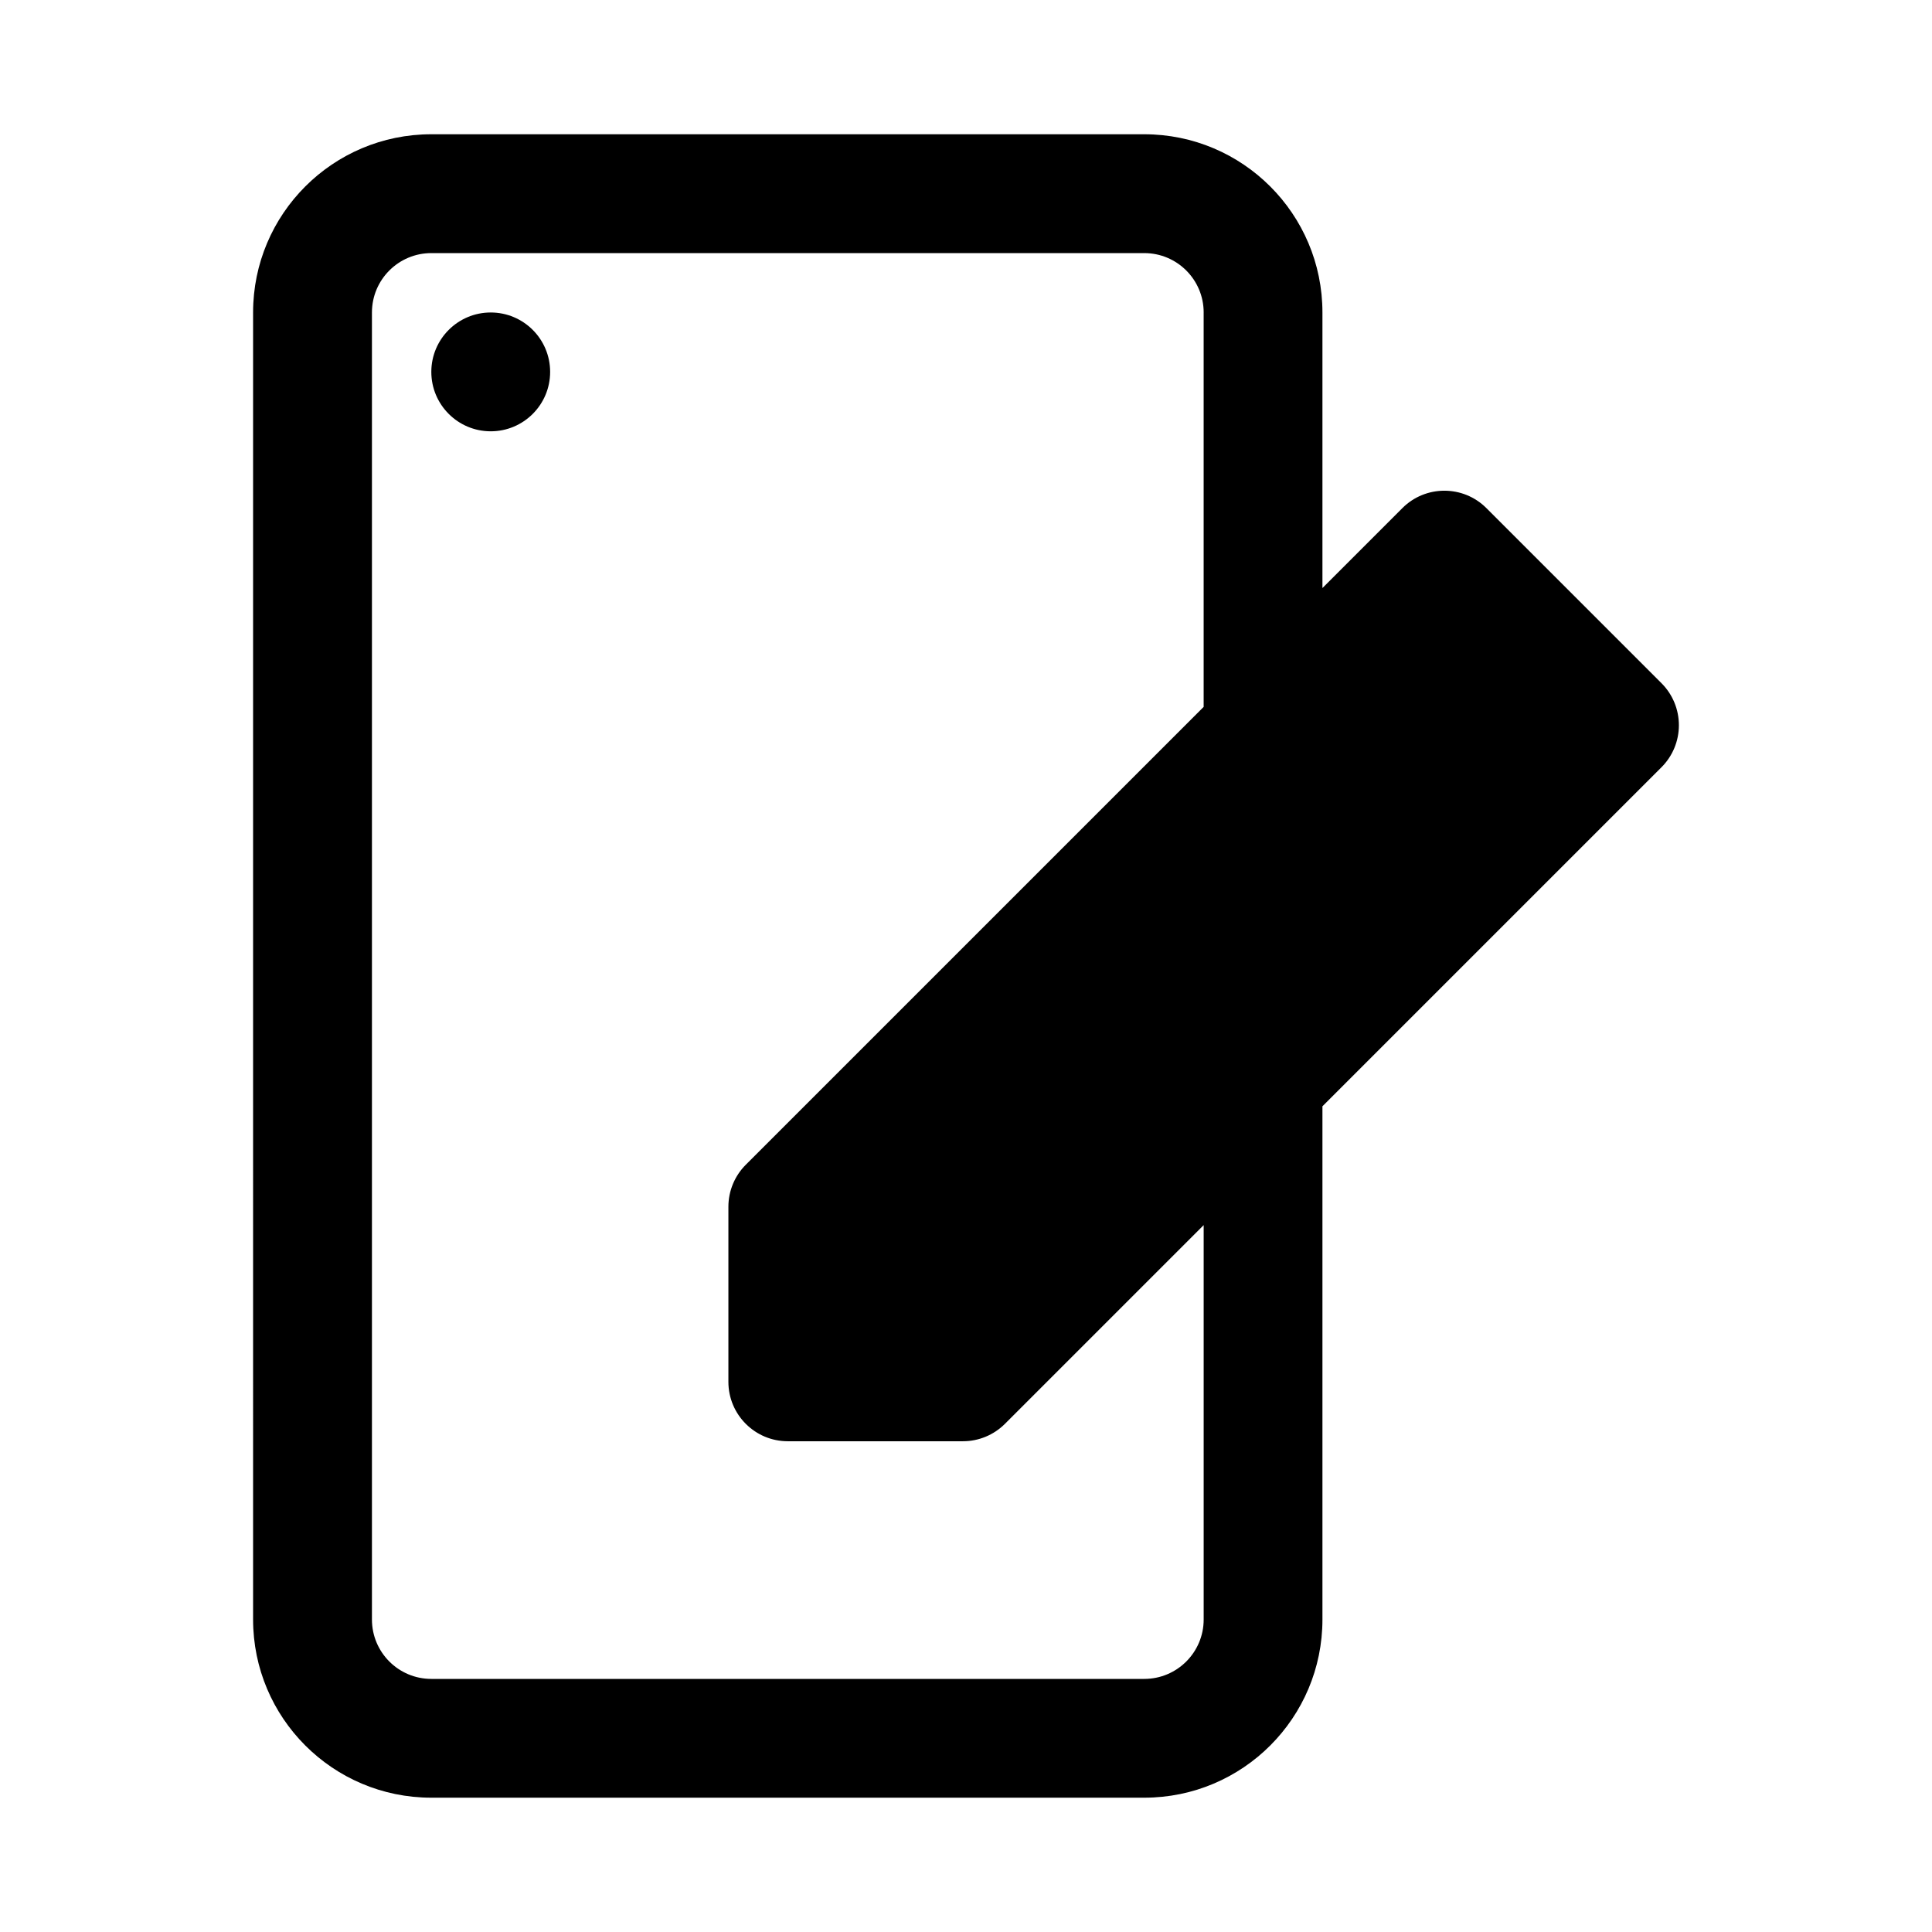 <?xml version="1.0" encoding="UTF-8"?>
<!-- Uploaded to: SVG Repo, www.svgrepo.com, Generator: SVG Repo Mixer Tools -->
<svg fill="#000000" width="800px" height="800px" version="1.1" viewBox="144 144 512 512" xmlns="http://www.w3.org/2000/svg">
 <g>
  <path d="m274.05 258.3c8.695 0 15.742-7.047 15.742-15.742 0-8.695-7.047-15.746-15.742-15.746s-15.746 7.051-15.746 15.746c0 8.695 7.051 15.742 15.746 15.742z"/>
  <path d="m211.07 226.81c0-26.086 21.145-47.23 47.23-47.23h188.93c26.086 0 47.23 21.145 47.23 47.23v73.027l21.184-21.184c6.148-6.148 16.117-6.148 22.266 0l46.406 46.406c2.953 2.949 4.609 6.957 4.609 11.133 0 4.176-1.656 8.18-4.609 11.133l-89.855 89.852v136c0 26.086-21.145 47.23-47.23 47.23h-188.93c-26.086 0-47.23-21.145-47.23-47.23zm251.91 0v104.52l-121.34 121.34c-2.949 2.953-4.609 6.957-4.609 11.133v46.402c0 8.695 7.047 15.742 15.742 15.742h46.406c4.172 0 8.176-1.656 11.133-4.609l52.672-52.672v104.52c0 8.695-7.051 15.742-15.746 15.742h-188.93c-8.695 0-15.742-7.047-15.742-15.742v-346.37c0-8.695 7.047-15.742 15.742-15.742h188.93c8.695 0 15.746 7.047 15.746 15.742z" fill-rule="evenodd"/>
 </g>
</svg>